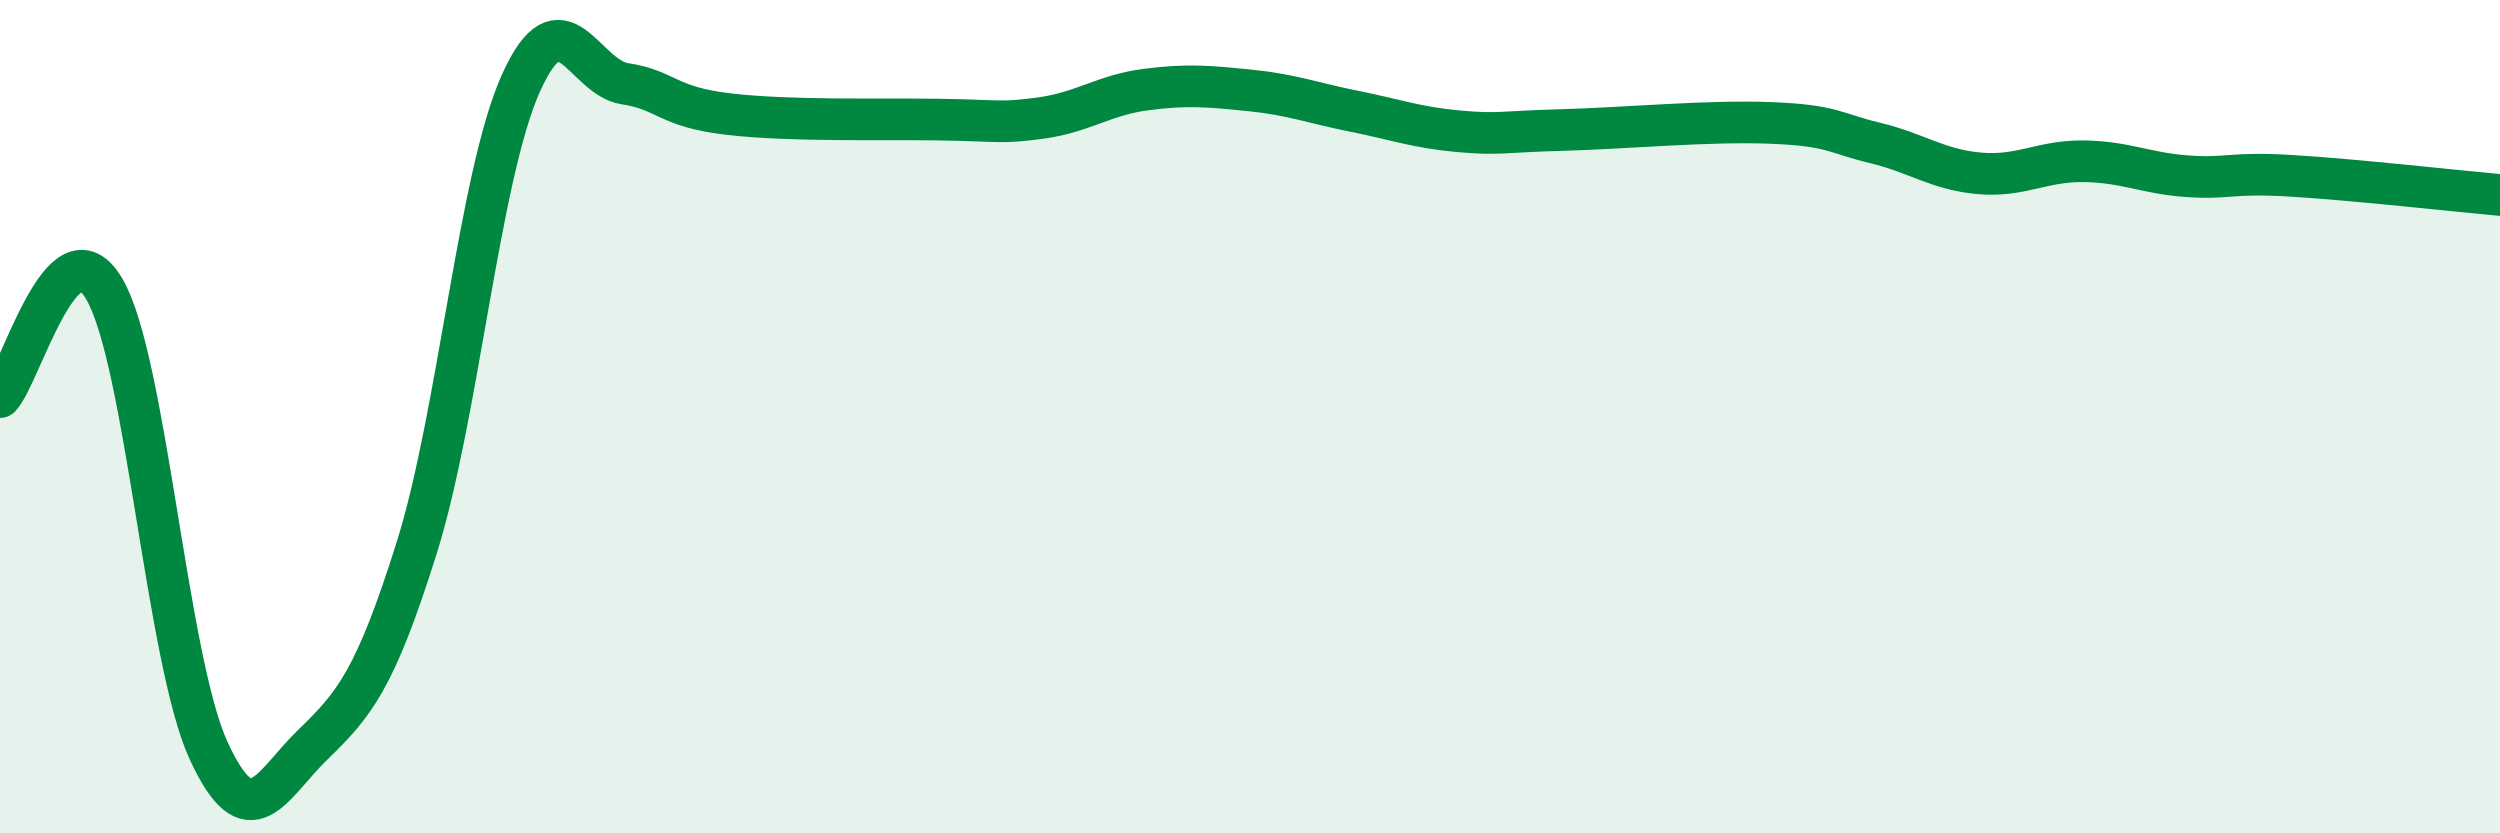 
    <svg width="60" height="20" viewBox="0 0 60 20" xmlns="http://www.w3.org/2000/svg">
      <path
        d="M 0,9.53 C 0.5,9.01 1.5,5.24 2.5,6.93 C 3.5,8.62 4,15.81 5,18 C 6,20.19 6.5,18.85 7.5,17.88 C 8.5,16.91 9,16.33 10,13.15 C 11,9.97 11.5,4.23 12.5,2 C 13.5,-0.23 14,1.86 15,2.01 C 16,2.16 16,2.57 17.5,2.74 C 19,2.91 21,2.85 22.5,2.87 C 24,2.89 24,2.97 25,2.83 C 26,2.69 26.5,2.28 27.5,2.15 C 28.5,2.02 29,2.07 30,2.17 C 31,2.27 31.5,2.47 32.5,2.67 C 33.5,2.87 34,3.06 35,3.15 C 36,3.24 36,3.16 37.5,3.12 C 39,3.08 41,2.89 42.5,2.95 C 44,3.01 44,3.19 45,3.43 C 46,3.67 46.5,4.07 47.5,4.16 C 48.5,4.25 49,3.86 50,3.87 C 51,3.88 51.5,4.16 52.5,4.23 C 53.5,4.3 53.5,4.13 55,4.22 C 56.5,4.31 59,4.59 60,4.68L60 20L0 20Z"
        fill="#008740"
        opacity="0.1"
        stroke-linecap="round"
        stroke-linejoin="round"
      />
      <path
        d="M 0,9.53 C 0.5,9.01 1.5,5.24 2.5,6.93 C 3.5,8.62 4,15.81 5,18 C 6,20.19 6.5,18.85 7.5,17.88 C 8.5,16.91 9,16.33 10,13.15 C 11,9.97 11.5,4.23 12.5,2 C 13.5,-0.23 14,1.86 15,2.01 C 16,2.16 16,2.57 17.5,2.74 C 19,2.91 21,2.85 22.5,2.87 C 24,2.89 24,2.97 25,2.83 C 26,2.69 26.5,2.28 27.5,2.15 C 28.5,2.02 29,2.07 30,2.17 C 31,2.27 31.5,2.47 32.5,2.67 C 33.5,2.87 34,3.06 35,3.15 C 36,3.24 36,3.16 37.5,3.12 C 39,3.08 41,2.89 42.5,2.95 C 44,3.01 44,3.19 45,3.43 C 46,3.67 46.5,4.07 47.5,4.16 C 48.5,4.25 49,3.86 50,3.87 C 51,3.88 51.5,4.16 52.5,4.23 C 53.5,4.3 53.5,4.13 55,4.22 C 56.5,4.31 59,4.59 60,4.68"
        stroke="#008740"
        stroke-width="1"
        fill="none"
        stroke-linecap="round"
        stroke-linejoin="round"
      />
    </svg>
  